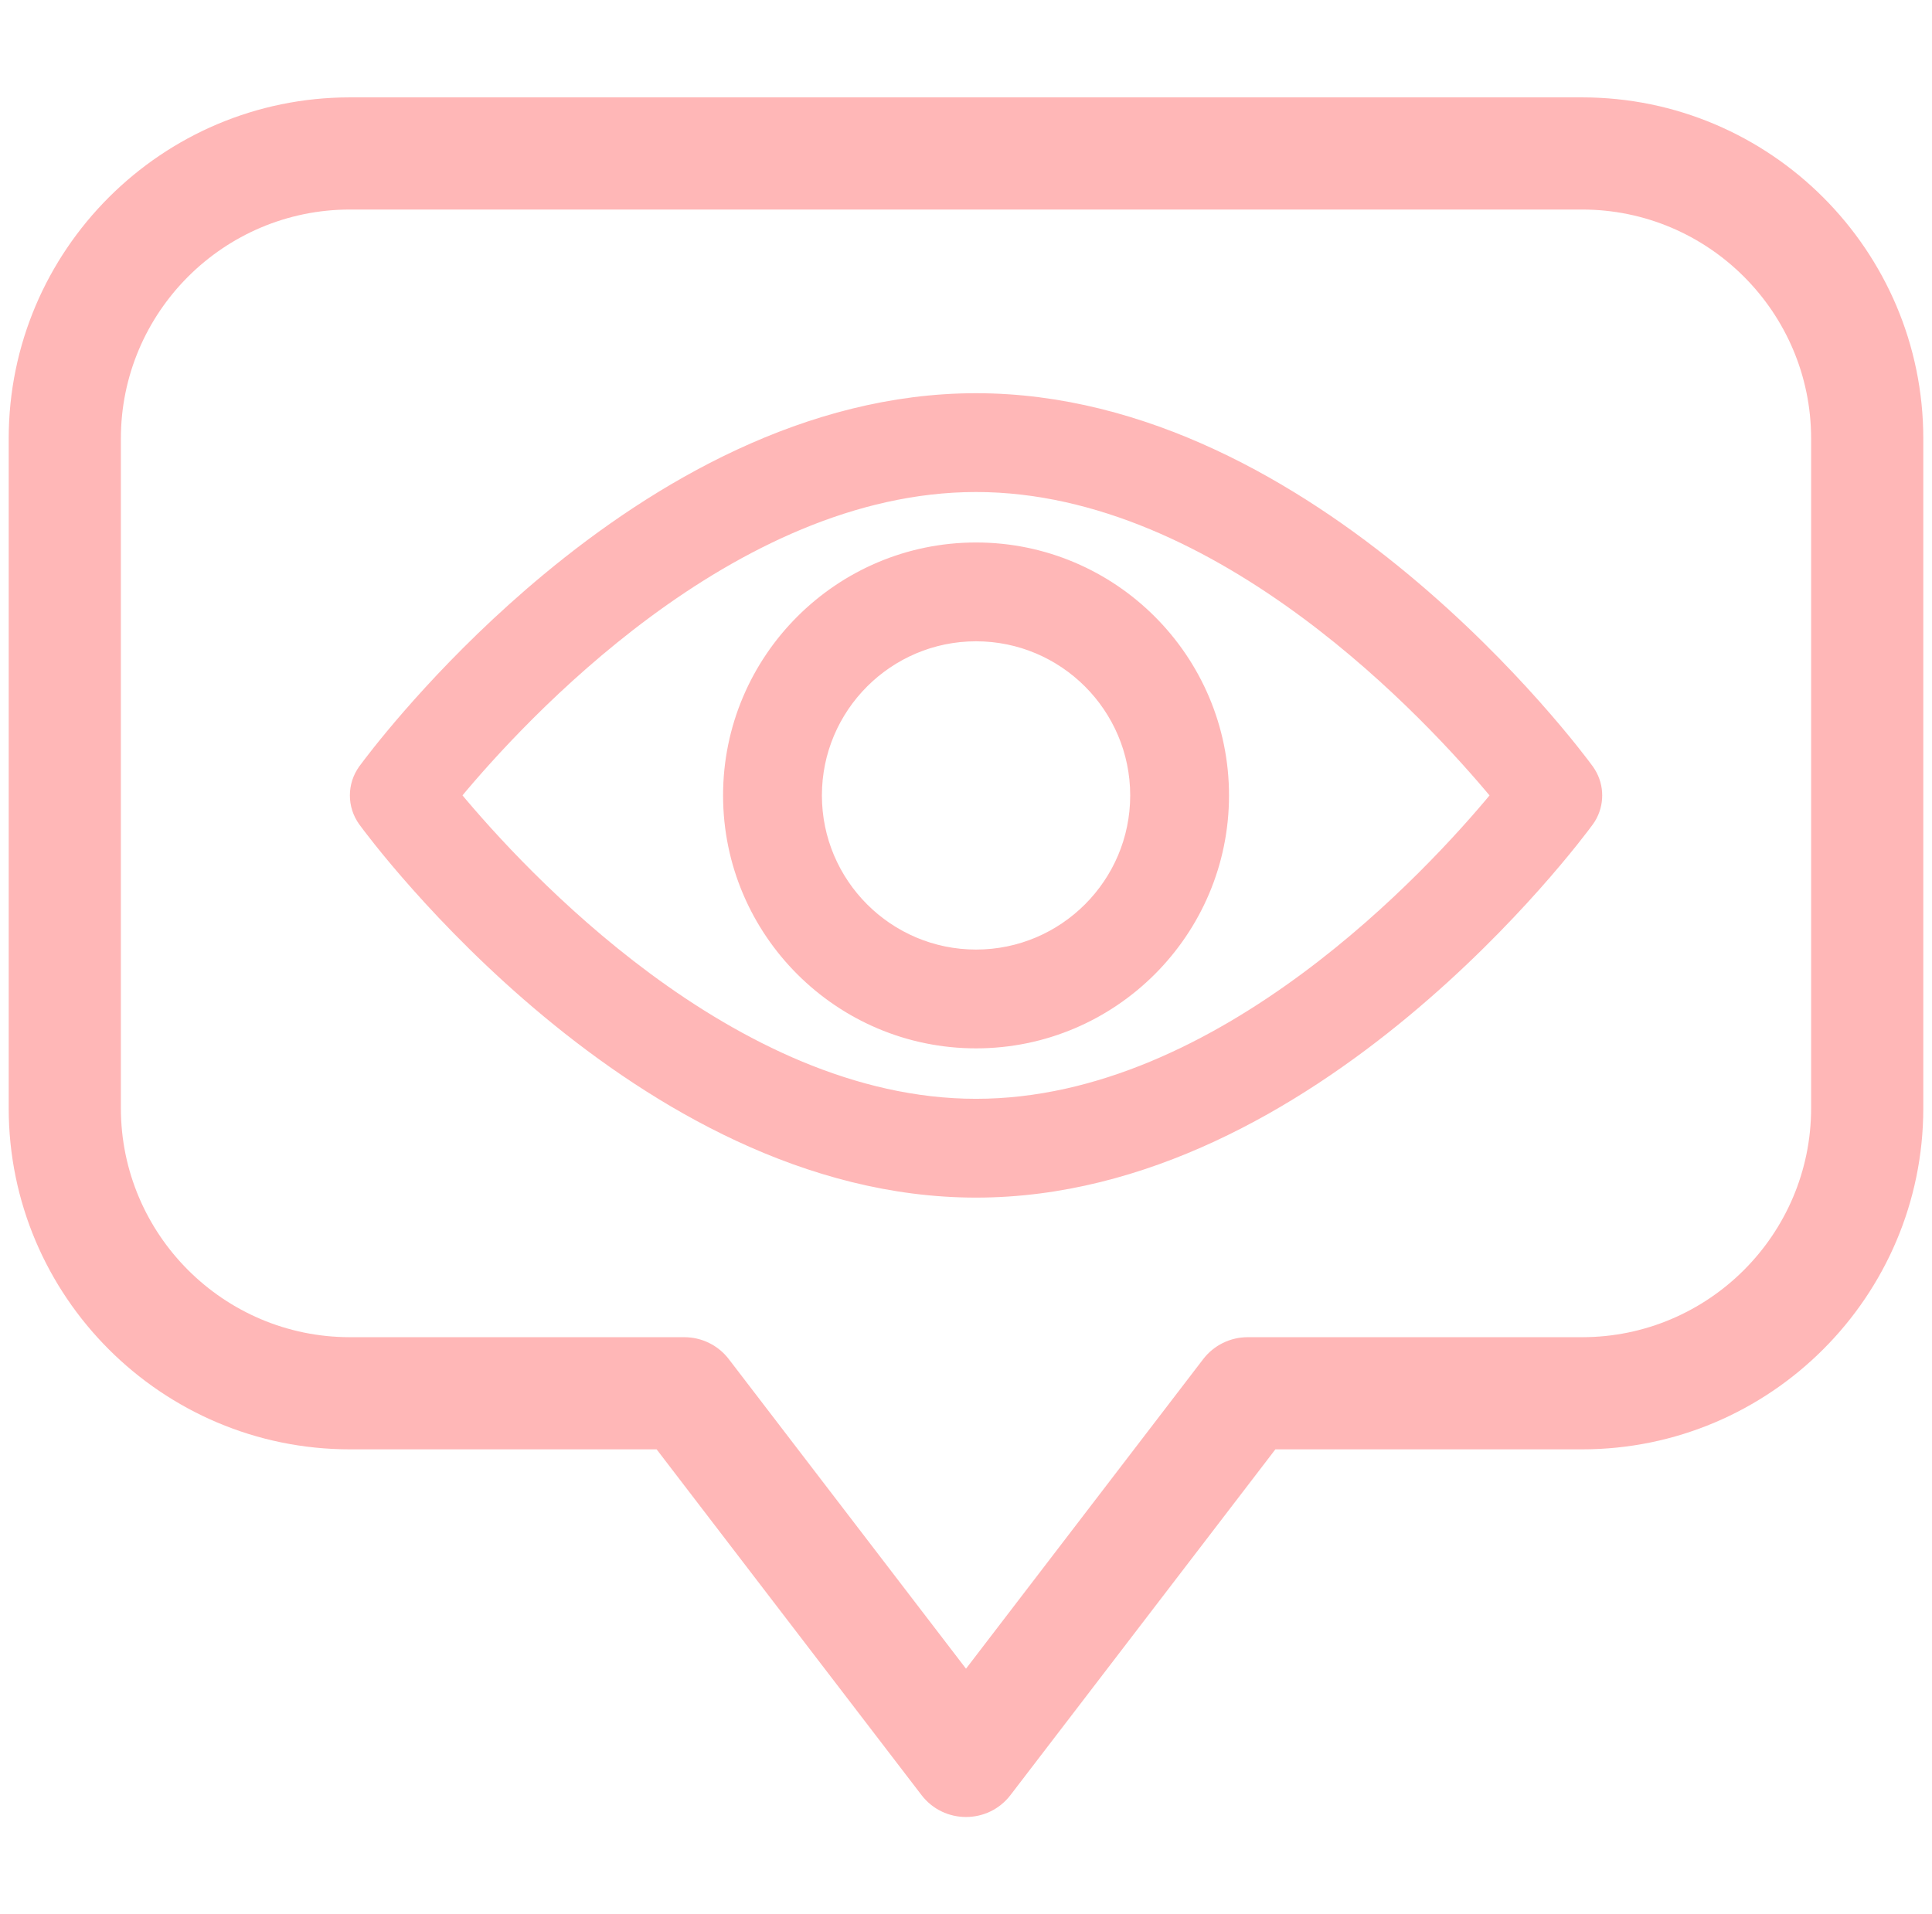 <svg width="111" height="110" viewBox="0 0 111 110" fill="none" xmlns="http://www.w3.org/2000/svg">
<g clip-path="url(#clip0_1189_2731)">
<path d="M20.105 83.28H37.725L52.942 103.143C54.231 104.826 56.77 104.825 58.058 103.143L73.275 83.28H90.895C101.705 83.28 110.5 74.485 110.5 63.675V25.2C110.5 14.39 101.705 5.595 90.895 5.595H20.105C9.295 5.595 0.5 14.39 0.5 25.2V63.675C0.5 74.486 9.295 83.28 20.105 83.28ZM6.945 25.2C6.945 17.944 12.849 12.04 20.105 12.04H90.895C98.151 12.04 104.055 17.944 104.055 25.2V63.675C104.055 70.931 98.151 76.835 90.895 76.835H71.684C70.681 76.835 69.736 77.302 69.126 78.098L55.5 95.884L41.874 78.098C41.264 77.302 40.319 76.835 39.316 76.835H20.105C12.849 76.835 6.945 70.931 6.945 63.675V25.2Z" fill="#FFB7B7"/>
<path d="M56.077 22.844C65.807 22.844 74.461 27.977 80.744 33.191C87.032 38.409 90.981 43.735 91.304 44.177L91.42 44.352C91.929 45.181 91.93 46.229 91.421 47.059L91.304 47.232C90.981 47.674 87.032 53 80.744 58.218C74.461 63.432 65.807 68.565 56.077 68.565C46.347 68.565 37.693 63.432 31.409 58.218C25.122 53.001 21.173 47.675 20.85 47.232V47.231C20.186 46.321 20.186 45.087 20.85 44.177V44.176L21.139 43.791C22.197 42.404 25.907 37.756 31.409 33.191C37.693 27.977 46.347 22.844 56.077 22.844ZM56.077 28.021C49.035 28.021 42.457 31.365 37.172 35.28C32.015 39.101 28.114 43.448 26.246 45.702C28.117 47.954 32.025 52.304 37.185 56.126C42.474 60.043 49.05 63.388 56.077 63.388C63.119 63.388 69.696 60.044 74.981 56.129C80.138 52.309 84.037 47.96 85.905 45.706C84.034 43.453 80.127 39.103 74.968 35.282C69.679 31.366 63.104 28.022 56.077 28.021Z" fill="#FFB7B7" stroke="#FFB7B7" stroke-width="0.5"/>
<path d="M56.077 31.421C63.954 31.421 70.361 37.829 70.361 45.705C70.361 53.581 63.954 59.989 56.077 59.989C48.201 59.989 41.793 53.581 41.793 45.705C41.793 37.829 48.201 31.421 56.077 31.421ZM56.077 36.599C51.056 36.599 46.971 40.684 46.971 45.705C46.971 50.726 51.056 54.811 56.077 54.812C61.098 54.812 65.184 50.726 65.184 45.705C65.183 40.684 61.098 36.599 56.077 36.599Z" fill="#FFB7B7" stroke="#FFB7B7" stroke-width="0.5"/>
</g>
<defs>
<clipPath id="clip0_1189_2731">
<rect width="110" height="110" fill="white" transform="translate(0.5)"/>
</clipPath>
</defs>
</svg>
